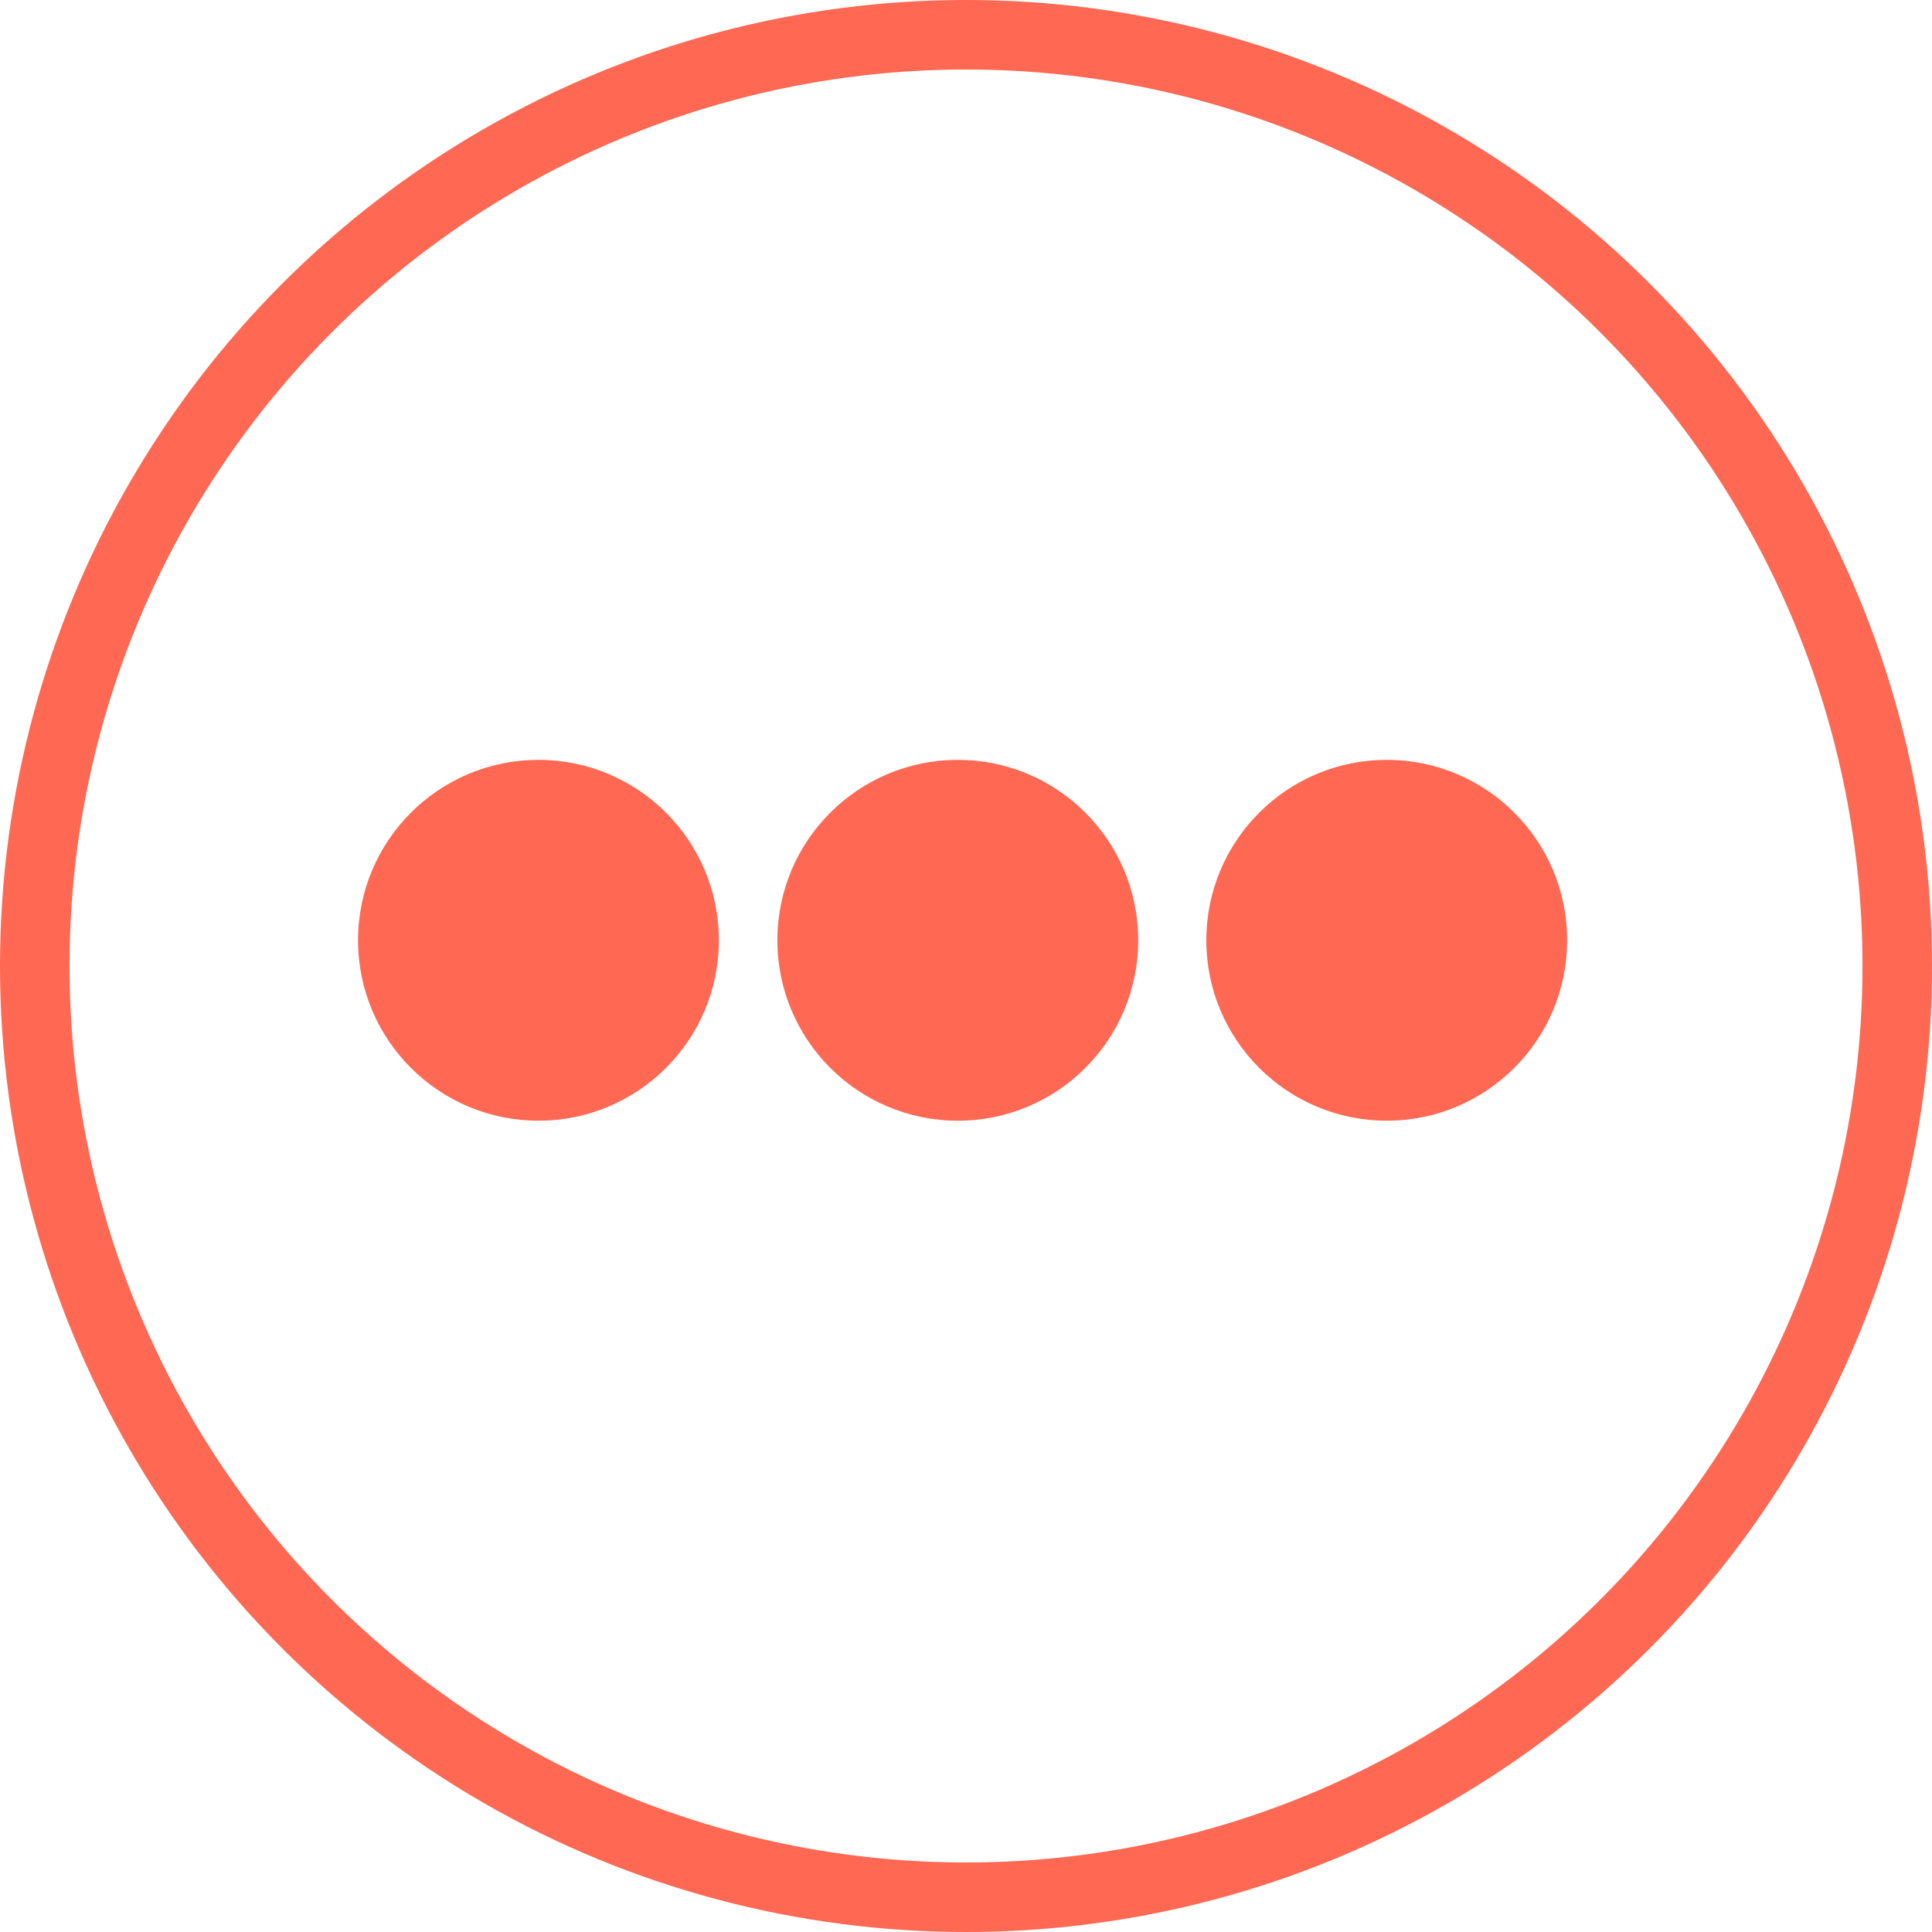 <?xml version="1.0" encoding="UTF-8"?>
<svg id="Layer_2" data-name="Layer 2" xmlns="http://www.w3.org/2000/svg" viewBox="0 0 139 139">
  <defs>
    <style>
      .cls-1 {
        fill: #ff6852;
      }

      .cls-2 {
        fill: none;
        stroke: #ff6852;
        stroke-miterlimit: 10;
        stroke-width: 5px;
      }
    </style>
  </defs>
  <circle class="cls-2" cx="69.5" cy="69.5" r="67"/>
  <g>
    <path class="cls-1" d="m38.74,80.63c7.17,0,12.98-5.81,12.98-12.98s-5.81-12.98-12.98-12.98-12.98,5.81-12.98,12.98,5.81,12.98,12.98,12.98Z"/>
    <path class="cls-1" d="m68.91,80.63c7.17,0,12.98-5.81,12.98-12.98s-5.81-12.98-12.98-12.98-12.98,5.81-12.98,12.98,5.81,12.98,12.98,12.98Z"/>
    <path class="cls-1" d="m99.77,80.63c7.17,0,12.98-5.81,12.98-12.98s-5.81-12.98-12.98-12.98-12.98,5.81-12.98,12.98,5.81,12.98,12.98,12.98Z"/>
  </g>
</svg>